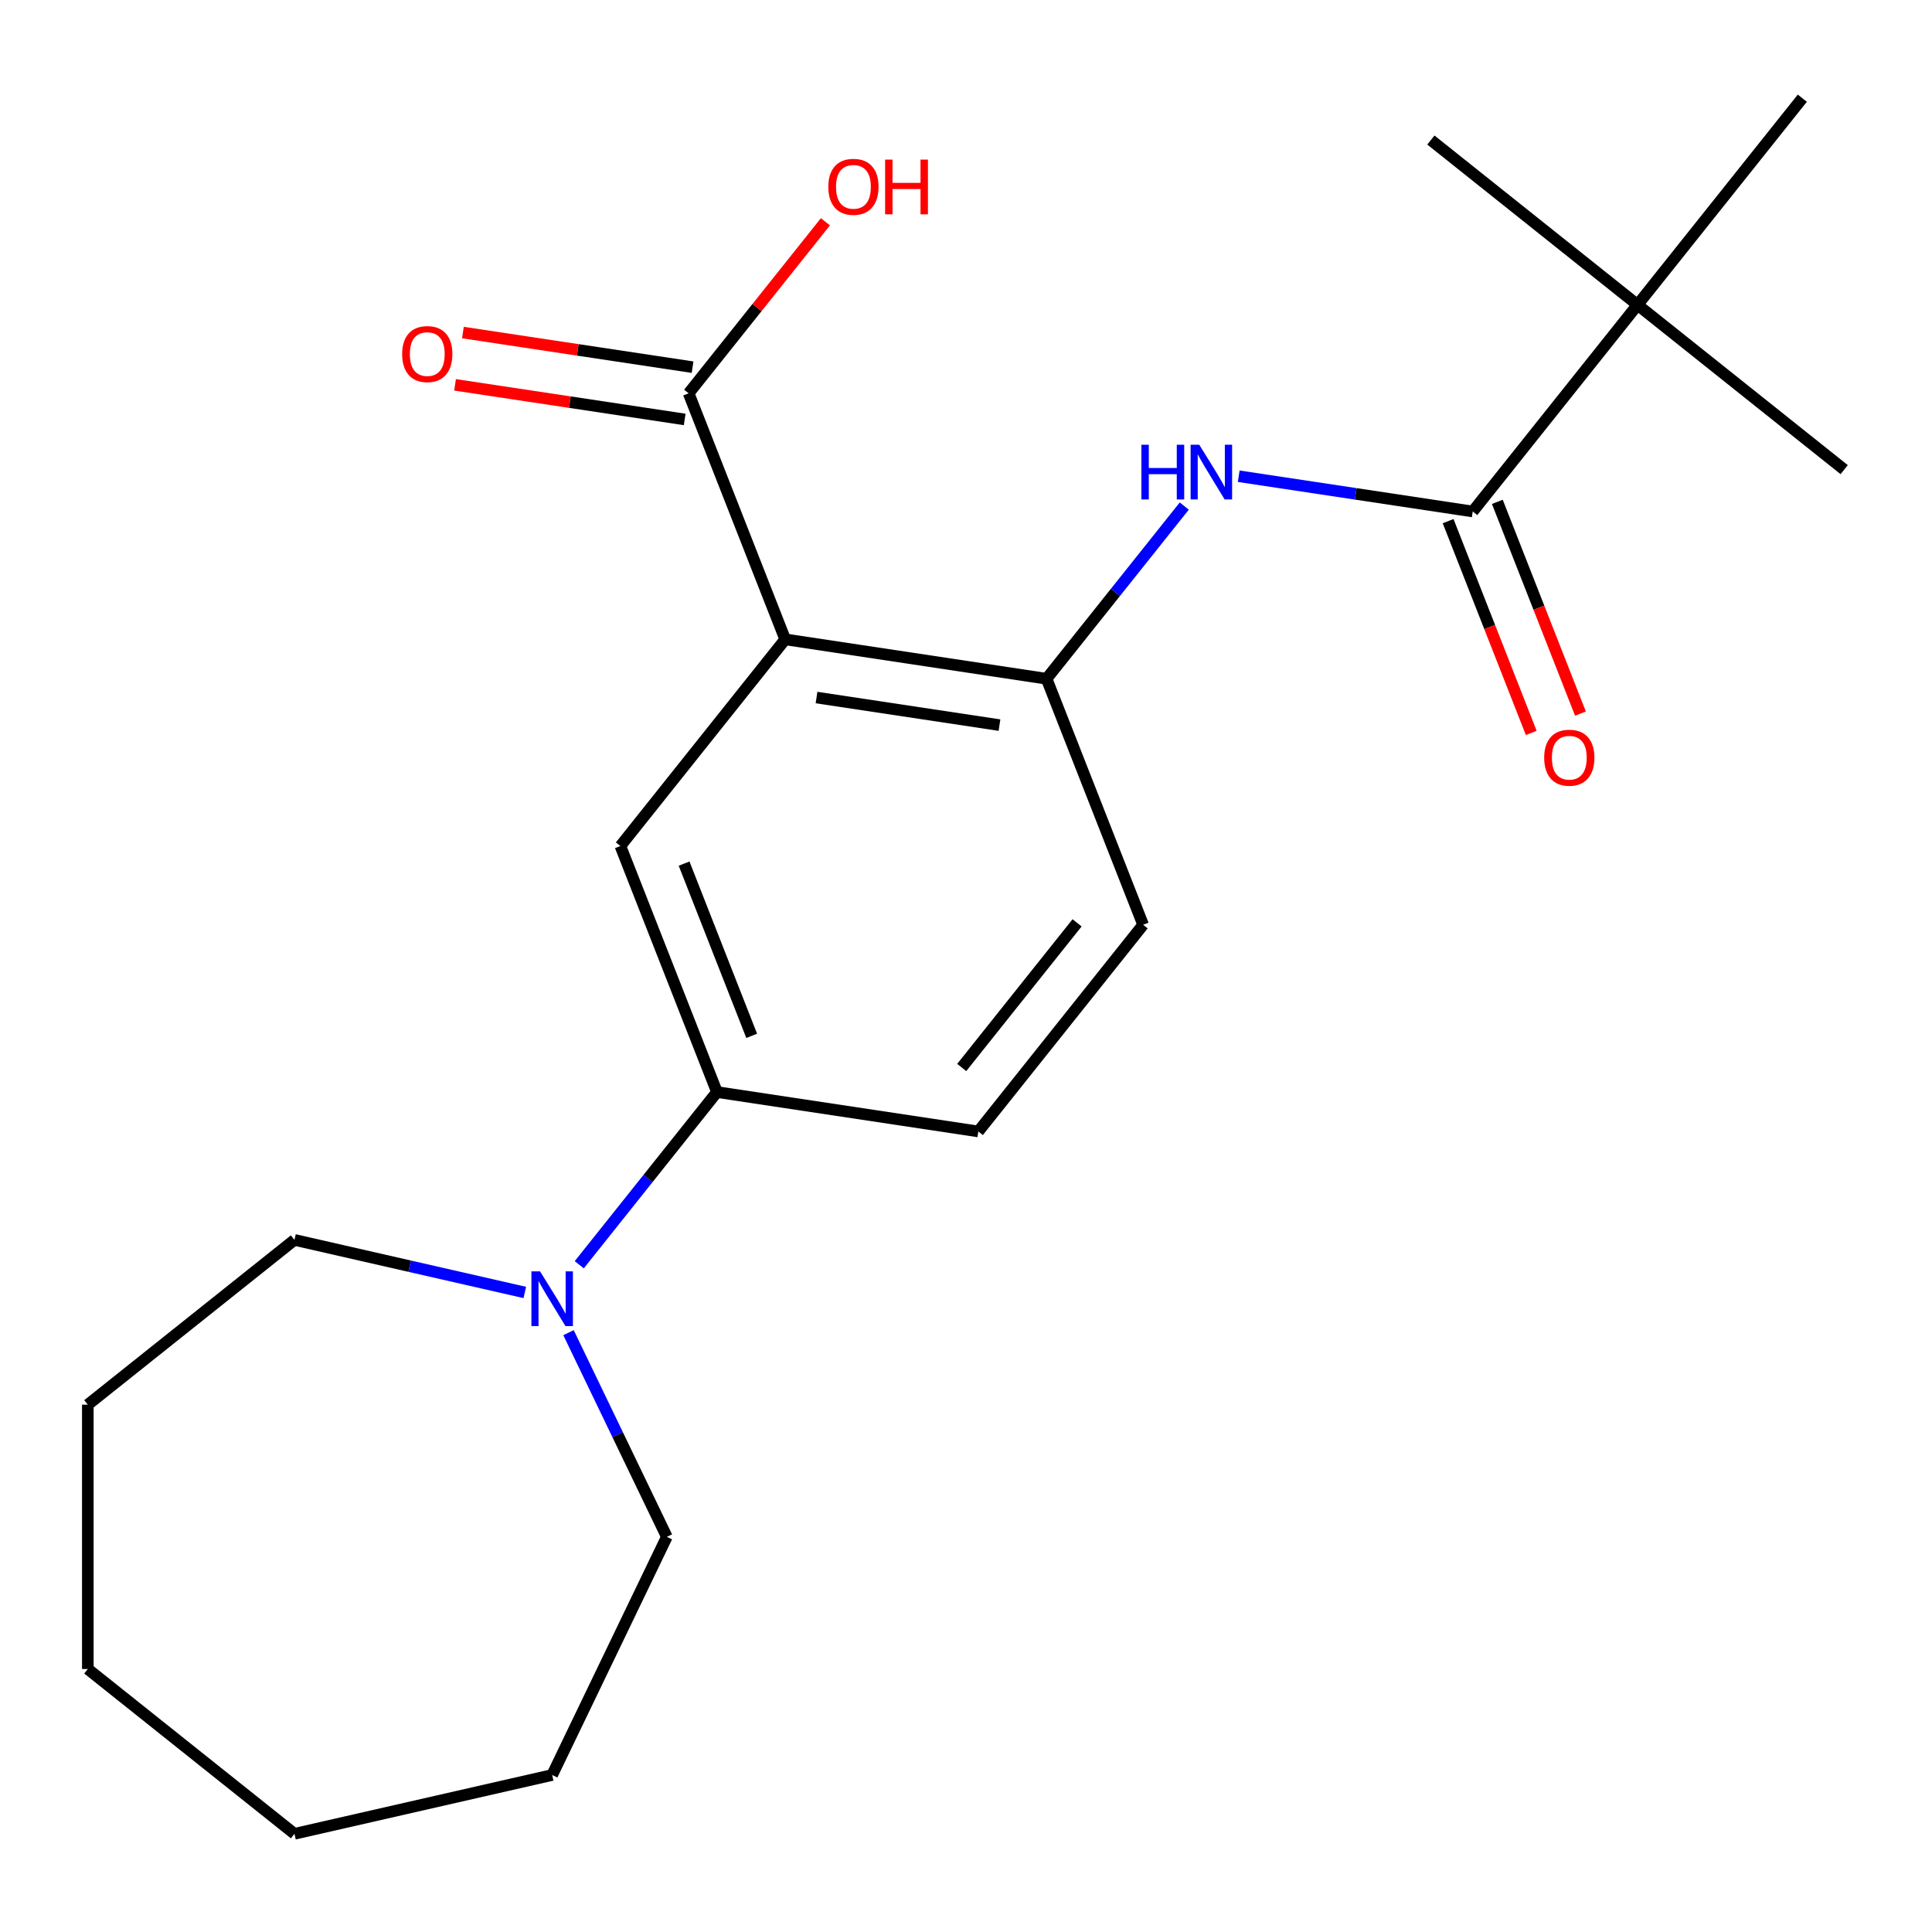 <?xml version='1.0' encoding='iso-8859-1'?>
<svg version='1.1' baseProfile='full'
              xmlns='http://www.w3.org/2000/svg'
                      xmlns:rdkit='http://www.rdkit.org/xml'
                      xmlns:xlink='http://www.w3.org/1999/xlink'
                  xml:space='preserve'
width='1000px' height='1000px' viewBox='0 0 1000 1000'>
<!-- END OF HEADER -->
<rect style='opacity:1.0;fill:#FFFFFF;stroke:none' width='1000' height='1000' x='0' y='0'> </rect>
<path class='bond-1' d='M 406.416,330.93 L 541.699,351.321' style='fill:none;fill-rule:evenodd;stroke:#000000;stroke-width:6px;stroke-linecap:butt;stroke-linejoin:miter;stroke-opacity:1' />
<path class='bond-1' d='M 422.631,361.045 L 517.329,375.319' style='fill:none;fill-rule:evenodd;stroke:#000000;stroke-width:6px;stroke-linecap:butt;stroke-linejoin:miter;stroke-opacity:1' />
<path class='bond-3' d='M 406.416,330.93 L 321.116,437.893' style='fill:none;fill-rule:evenodd;stroke:#000000;stroke-width:6px;stroke-linecap:butt;stroke-linejoin:miter;stroke-opacity:1' />
<path class='bond-4' d='M 406.416,330.93 L 356.434,203.576' style='fill:none;fill-rule:evenodd;stroke:#000000;stroke-width:6px;stroke-linecap:butt;stroke-linejoin:miter;stroke-opacity:1' />
<path class='bond-0' d='M 762.282,264.748 L 701.721,255.62' style='fill:none;fill-rule:evenodd;stroke:#000000;stroke-width:6px;stroke-linecap:butt;stroke-linejoin:miter;stroke-opacity:1' />
<path class='bond-0' d='M 701.721,255.62 L 641.16,246.492' style='fill:none;fill-rule:evenodd;stroke:#0000FF;stroke-width:6px;stroke-linecap:butt;stroke-linejoin:miter;stroke-opacity:1' />
<path class='bond-7' d='M 762.282,264.748 L 847.582,157.785' style='fill:none;fill-rule:evenodd;stroke:#000000;stroke-width:6px;stroke-linecap:butt;stroke-linejoin:miter;stroke-opacity:1' />
<path class='bond-8' d='M 749.547,269.746 L 771.057,324.553' style='fill:none;fill-rule:evenodd;stroke:#000000;stroke-width:6px;stroke-linecap:butt;stroke-linejoin:miter;stroke-opacity:1' />
<path class='bond-8' d='M 771.057,324.553 L 792.567,379.36' style='fill:none;fill-rule:evenodd;stroke:#FF0000;stroke-width:6px;stroke-linecap:butt;stroke-linejoin:miter;stroke-opacity:1' />
<path class='bond-8' d='M 775.018,259.75 L 796.528,314.557' style='fill:none;fill-rule:evenodd;stroke:#000000;stroke-width:6px;stroke-linecap:butt;stroke-linejoin:miter;stroke-opacity:1' />
<path class='bond-8' d='M 796.528,314.557 L 818.038,369.363' style='fill:none;fill-rule:evenodd;stroke:#FF0000;stroke-width:6px;stroke-linecap:butt;stroke-linejoin:miter;stroke-opacity:1' />
<path class='bond-2' d='M 541.699,351.321 L 577.339,306.629' style='fill:none;fill-rule:evenodd;stroke:#000000;stroke-width:6px;stroke-linecap:butt;stroke-linejoin:miter;stroke-opacity:1' />
<path class='bond-2' d='M 577.339,306.629 L 612.979,261.938' style='fill:none;fill-rule:evenodd;stroke:#0000FF;stroke-width:6px;stroke-linecap:butt;stroke-linejoin:miter;stroke-opacity:1' />
<path class='bond-9' d='M 541.699,351.321 L 591.682,478.674' style='fill:none;fill-rule:evenodd;stroke:#000000;stroke-width:6px;stroke-linecap:butt;stroke-linejoin:miter;stroke-opacity:1' />
<path class='bond-6' d='M 321.116,437.893 L 371.099,565.247' style='fill:none;fill-rule:evenodd;stroke:#000000;stroke-width:6px;stroke-linecap:butt;stroke-linejoin:miter;stroke-opacity:1' />
<path class='bond-6' d='M 354.084,447 L 389.072,536.147' style='fill:none;fill-rule:evenodd;stroke:#000000;stroke-width:6px;stroke-linecap:butt;stroke-linejoin:miter;stroke-opacity:1' />
<path class='bond-10' d='M 358.473,190.048 L 299.041,181.09' style='fill:none;fill-rule:evenodd;stroke:#000000;stroke-width:6px;stroke-linecap:butt;stroke-linejoin:miter;stroke-opacity:1' />
<path class='bond-10' d='M 299.041,181.09 L 239.61,172.132' style='fill:none;fill-rule:evenodd;stroke:#FF0000;stroke-width:6px;stroke-linecap:butt;stroke-linejoin:miter;stroke-opacity:1' />
<path class='bond-10' d='M 354.395,217.105 L 294.963,208.147' style='fill:none;fill-rule:evenodd;stroke:#000000;stroke-width:6px;stroke-linecap:butt;stroke-linejoin:miter;stroke-opacity:1' />
<path class='bond-10' d='M 294.963,208.147 L 235.532,199.189' style='fill:none;fill-rule:evenodd;stroke:#FF0000;stroke-width:6px;stroke-linecap:butt;stroke-linejoin:miter;stroke-opacity:1' />
<path class='bond-12' d='M 356.434,203.576 L 391.835,159.185' style='fill:none;fill-rule:evenodd;stroke:#000000;stroke-width:6px;stroke-linecap:butt;stroke-linejoin:miter;stroke-opacity:1' />
<path class='bond-12' d='M 391.835,159.185 L 427.236,114.794' style='fill:none;fill-rule:evenodd;stroke:#FF0000;stroke-width:6px;stroke-linecap:butt;stroke-linejoin:miter;stroke-opacity:1' />
<path class='bond-5' d='M 299.818,654.63 L 335.458,609.938' style='fill:none;fill-rule:evenodd;stroke:#0000FF;stroke-width:6px;stroke-linecap:butt;stroke-linejoin:miter;stroke-opacity:1' />
<path class='bond-5' d='M 335.458,609.938 L 371.099,565.247' style='fill:none;fill-rule:evenodd;stroke:#000000;stroke-width:6px;stroke-linecap:butt;stroke-linejoin:miter;stroke-opacity:1' />
<path class='bond-13' d='M 294.265,689.79 L 319.712,742.631' style='fill:none;fill-rule:evenodd;stroke:#0000FF;stroke-width:6px;stroke-linecap:butt;stroke-linejoin:miter;stroke-opacity:1' />
<path class='bond-13' d='M 319.712,742.631 L 345.158,795.472' style='fill:none;fill-rule:evenodd;stroke:#000000;stroke-width:6px;stroke-linecap:butt;stroke-linejoin:miter;stroke-opacity:1' />
<path class='bond-14' d='M 271.638,668.978 L 212.028,655.372' style='fill:none;fill-rule:evenodd;stroke:#0000FF;stroke-width:6px;stroke-linecap:butt;stroke-linejoin:miter;stroke-opacity:1' />
<path class='bond-14' d='M 212.028,655.372 L 152.418,641.767' style='fill:none;fill-rule:evenodd;stroke:#000000;stroke-width:6px;stroke-linecap:butt;stroke-linejoin:miter;stroke-opacity:1' />
<path class='bond-11' d='M 371.099,565.247 L 506.381,585.637' style='fill:none;fill-rule:evenodd;stroke:#000000;stroke-width:6px;stroke-linecap:butt;stroke-linejoin:miter;stroke-opacity:1' />
<path class='bond-15' d='M 847.582,157.785 L 954.545,243.085' style='fill:none;fill-rule:evenodd;stroke:#000000;stroke-width:6px;stroke-linecap:butt;stroke-linejoin:miter;stroke-opacity:1' />
<path class='bond-16' d='M 847.582,157.785 L 740.619,72.485' style='fill:none;fill-rule:evenodd;stroke:#000000;stroke-width:6px;stroke-linecap:butt;stroke-linejoin:miter;stroke-opacity:1' />
<path class='bond-17' d='M 847.582,157.785 L 932.883,50.822' style='fill:none;fill-rule:evenodd;stroke:#000000;stroke-width:6px;stroke-linecap:butt;stroke-linejoin:miter;stroke-opacity:1' />
<path class='bond-22' d='M 591.682,478.674 L 506.381,585.637' style='fill:none;fill-rule:evenodd;stroke:#000000;stroke-width:6px;stroke-linecap:butt;stroke-linejoin:miter;stroke-opacity:1' />
<path class='bond-22' d='M 557.494,477.659 L 497.784,552.533' style='fill:none;fill-rule:evenodd;stroke:#000000;stroke-width:6px;stroke-linecap:butt;stroke-linejoin:miter;stroke-opacity:1' />
<path class='bond-18' d='M 345.158,795.472 L 285.798,918.735' style='fill:none;fill-rule:evenodd;stroke:#000000;stroke-width:6px;stroke-linecap:butt;stroke-linejoin:miter;stroke-opacity:1' />
<path class='bond-19' d='M 152.418,641.767 L 45.455,727.067' style='fill:none;fill-rule:evenodd;stroke:#000000;stroke-width:6px;stroke-linecap:butt;stroke-linejoin:miter;stroke-opacity:1' />
<path class='bond-20' d='M 285.798,918.735 L 152.418,949.178' style='fill:none;fill-rule:evenodd;stroke:#000000;stroke-width:6px;stroke-linecap:butt;stroke-linejoin:miter;stroke-opacity:1' />
<path class='bond-21' d='M 45.455,727.067 L 45.455,863.878' style='fill:none;fill-rule:evenodd;stroke:#000000;stroke-width:6px;stroke-linecap:butt;stroke-linejoin:miter;stroke-opacity:1' />
<path class='bond-23' d='M 152.418,949.178 L 45.455,863.878' style='fill:none;fill-rule:evenodd;stroke:#000000;stroke-width:6px;stroke-linecap:butt;stroke-linejoin:miter;stroke-opacity:1' />
<path  class='atom-3' d='M 590.779 230.198
L 594.619 230.198
L 594.619 242.238
L 609.099 242.238
L 609.099 230.198
L 612.939 230.198
L 612.939 258.518
L 609.099 258.518
L 609.099 245.438
L 594.619 245.438
L 594.619 258.518
L 590.779 258.518
L 590.779 230.198
' fill='#0000FF'/>
<path  class='atom-3' d='M 620.739 230.198
L 630.019 245.198
Q 630.939 246.678, 632.419 249.358
Q 633.899 252.038, 633.979 252.198
L 633.979 230.198
L 637.739 230.198
L 637.739 258.518
L 633.859 258.518
L 623.899 242.118
Q 622.739 240.198, 621.499 237.998
Q 620.299 235.798, 619.939 235.118
L 619.939 258.518
L 616.259 258.518
L 616.259 230.198
L 620.739 230.198
' fill='#0000FF'/>
<path  class='atom-6' d='M 279.538 658.05
L 288.818 673.05
Q 289.738 674.53, 291.218 677.21
Q 292.698 679.89, 292.778 680.05
L 292.778 658.05
L 296.538 658.05
L 296.538 686.37
L 292.658 686.37
L 282.698 669.97
Q 281.538 668.05, 280.298 665.85
Q 279.098 663.65, 278.738 662.97
L 278.738 686.37
L 275.058 686.37
L 275.058 658.05
L 279.538 658.05
' fill='#0000FF'/>
<path  class='atom-9' d='M 799.265 392.182
Q 799.265 385.382, 802.625 381.582
Q 805.985 377.782, 812.265 377.782
Q 818.545 377.782, 821.905 381.582
Q 825.265 385.382, 825.265 392.182
Q 825.265 399.062, 821.865 402.982
Q 818.465 406.862, 812.265 406.862
Q 806.025 406.862, 802.625 402.982
Q 799.265 399.102, 799.265 392.182
M 812.265 403.662
Q 816.585 403.662, 818.905 400.782
Q 821.265 397.862, 821.265 392.182
Q 821.265 386.622, 818.905 383.822
Q 816.585 380.982, 812.265 380.982
Q 807.945 380.982, 805.585 383.782
Q 803.265 386.582, 803.265 392.182
Q 803.265 397.902, 805.585 400.782
Q 807.945 403.662, 812.265 403.662
' fill='#FF0000'/>
<path  class='atom-11' d='M 208.151 183.266
Q 208.151 176.466, 211.511 172.666
Q 214.871 168.866, 221.151 168.866
Q 227.431 168.866, 230.791 172.666
Q 234.151 176.466, 234.151 183.266
Q 234.151 190.146, 230.751 194.066
Q 227.351 197.946, 221.151 197.946
Q 214.911 197.946, 211.511 194.066
Q 208.151 190.186, 208.151 183.266
M 221.151 194.746
Q 225.471 194.746, 227.791 191.866
Q 230.151 188.946, 230.151 183.266
Q 230.151 177.706, 227.791 174.906
Q 225.471 172.066, 221.151 172.066
Q 216.831 172.066, 214.471 174.866
Q 212.151 177.666, 212.151 183.266
Q 212.151 188.986, 214.471 191.866
Q 216.831 194.746, 221.151 194.746
' fill='#FF0000'/>
<path  class='atom-13' d='M 428.734 96.693
Q 428.734 89.893, 432.094 86.093
Q 435.454 82.293, 441.734 82.293
Q 448.014 82.293, 451.374 86.093
Q 454.734 89.893, 454.734 96.693
Q 454.734 103.573, 451.334 107.493
Q 447.934 111.373, 441.734 111.373
Q 435.494 111.373, 432.094 107.493
Q 428.734 103.613, 428.734 96.693
M 441.734 108.173
Q 446.054 108.173, 448.374 105.293
Q 450.734 102.373, 450.734 96.693
Q 450.734 91.133, 448.374 88.333
Q 446.054 85.493, 441.734 85.493
Q 437.414 85.493, 435.054 88.293
Q 432.734 91.093, 432.734 96.693
Q 432.734 102.413, 435.054 105.293
Q 437.414 108.173, 441.734 108.173
' fill='#FF0000'/>
<path  class='atom-13' d='M 458.134 82.613
L 461.974 82.613
L 461.974 94.653
L 476.454 94.653
L 476.454 82.613
L 480.294 82.613
L 480.294 110.933
L 476.454 110.933
L 476.454 97.853
L 461.974 97.853
L 461.974 110.933
L 458.134 110.933
L 458.134 82.613
' fill='#FF0000'/>
</svg>
